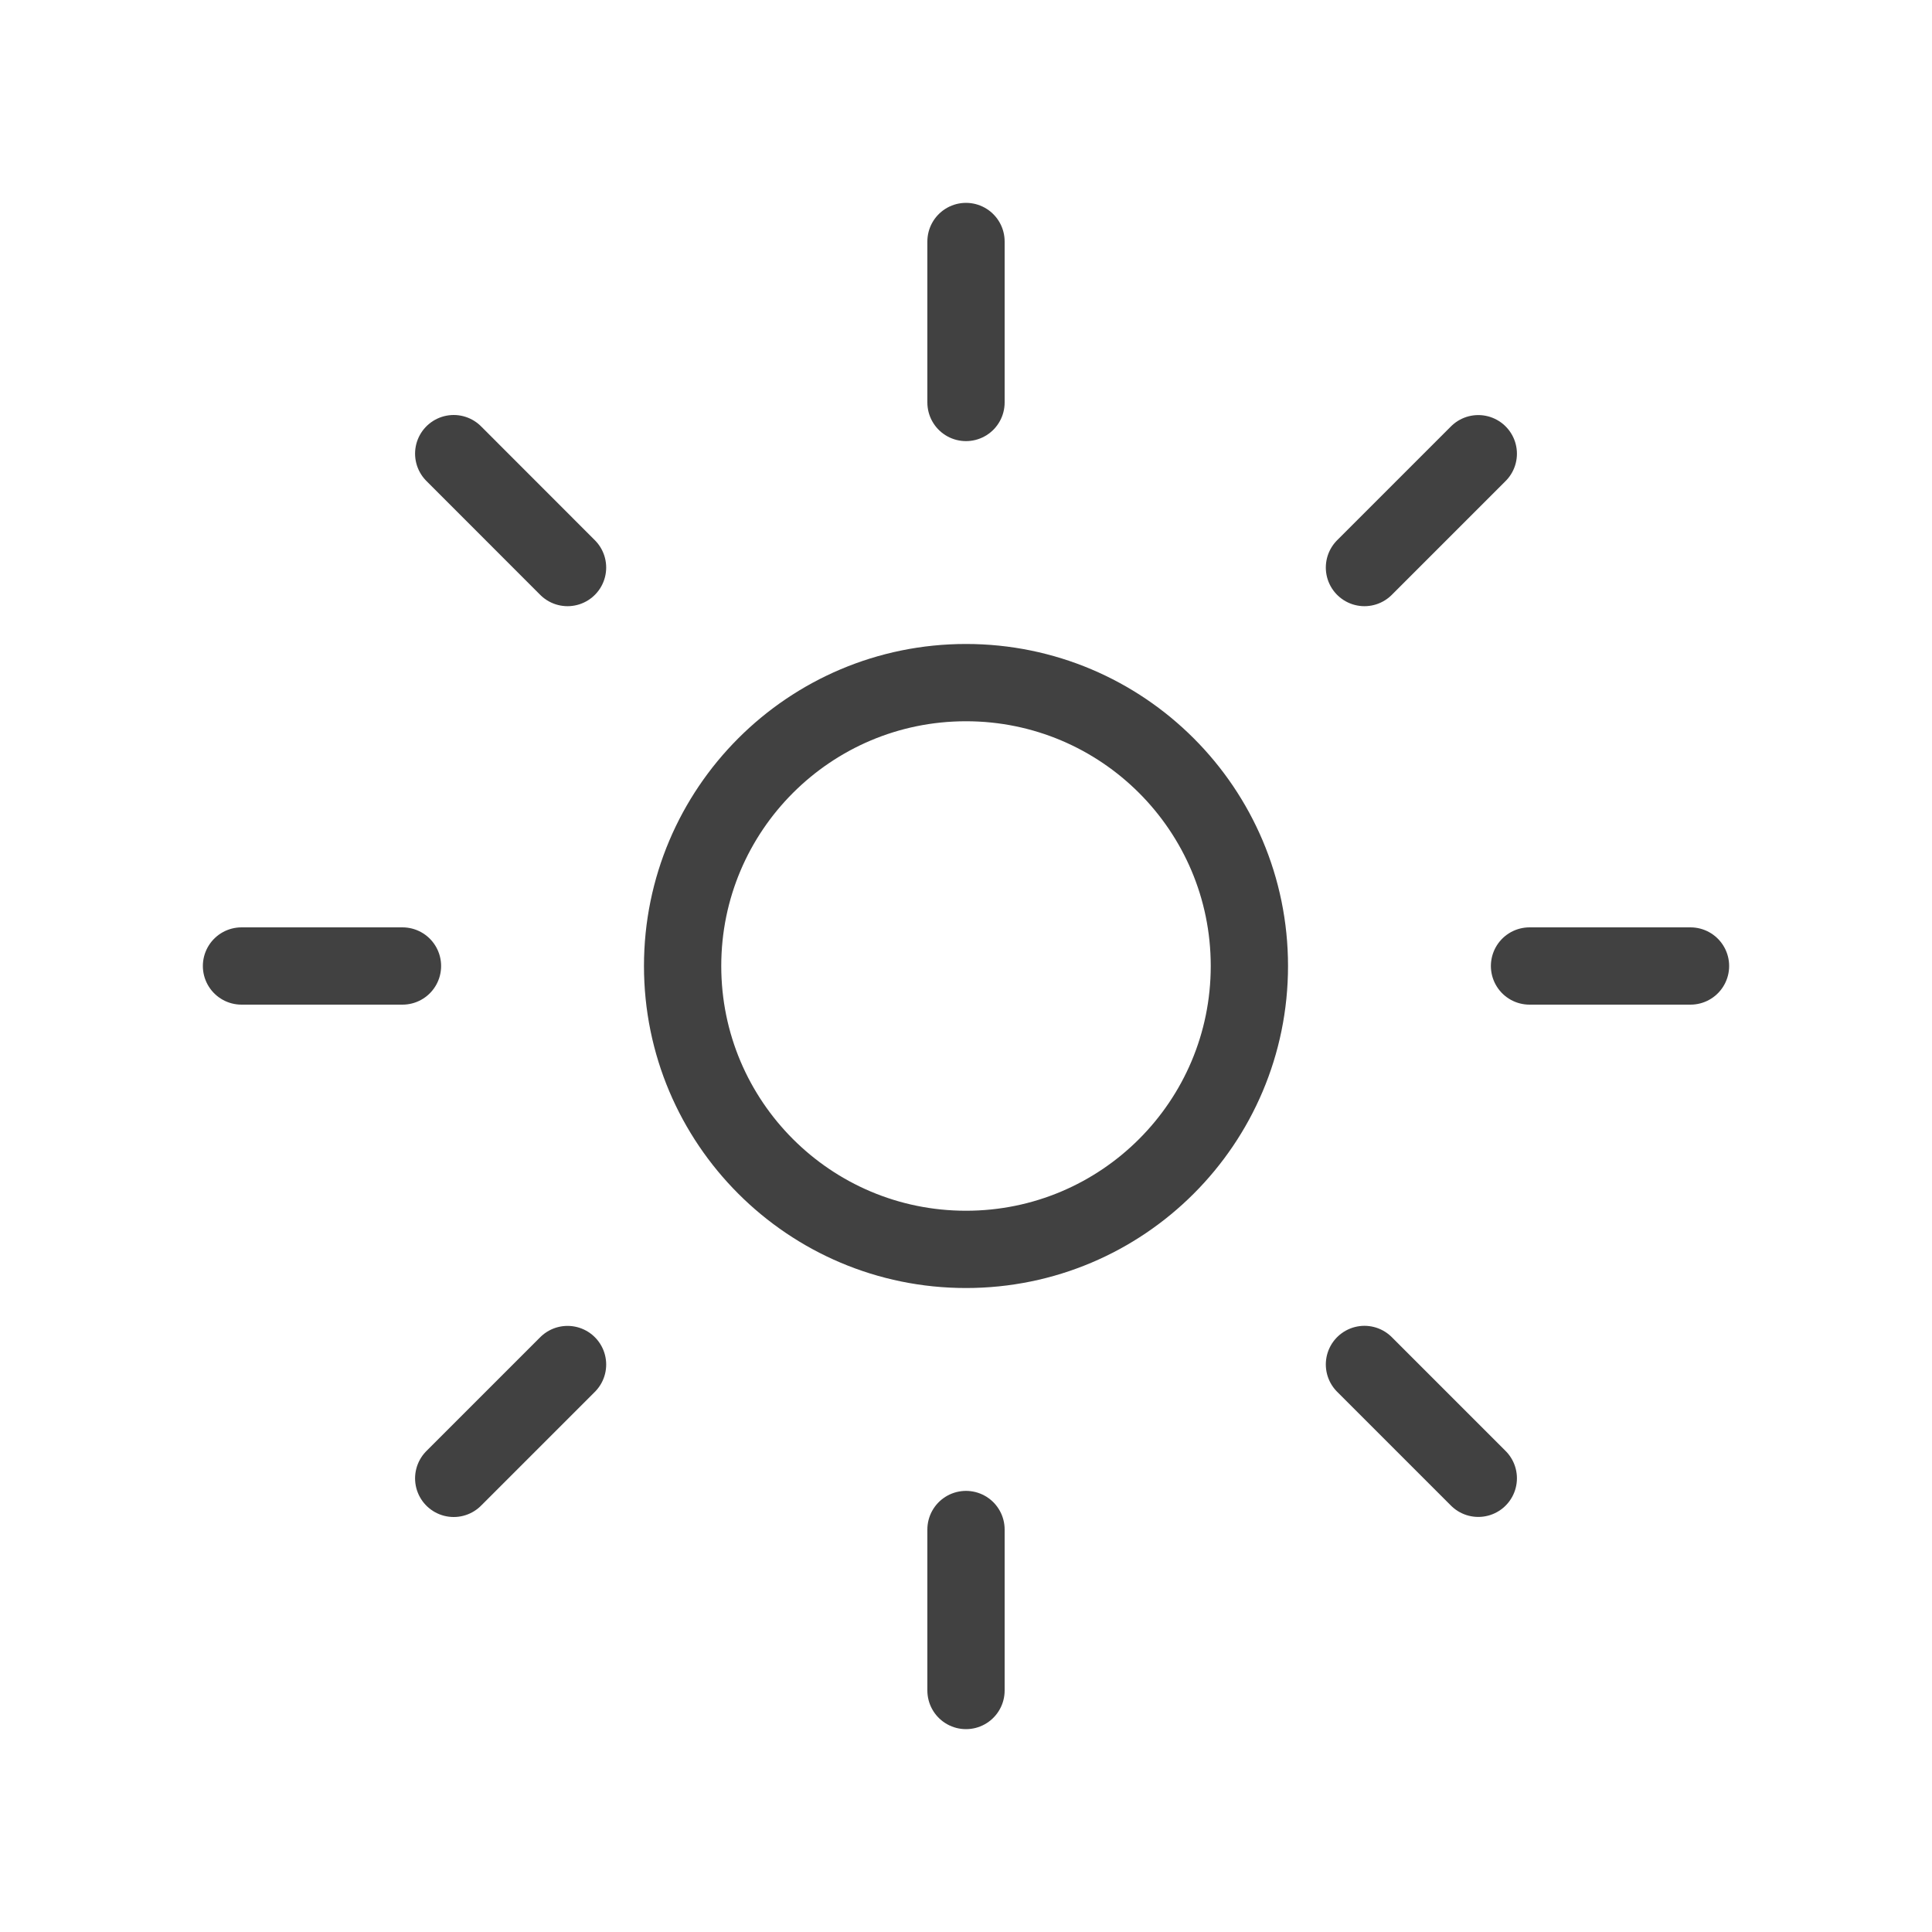 <svg width="25" height="25" viewBox="0 0 25 25" fill="none" xmlns="http://www.w3.org/2000/svg">
<circle cx="12.5" cy="12.5" r="3.667" stroke="#414141"/>
<path d="M12.5 5.208V3.125" stroke="#414141" stroke-linecap="round"/>
<path d="M12.5 21.875V19.792" stroke="#414141" stroke-linecap="round"/>
<path d="M17.656 7.344L19.129 5.871" stroke="#414141" stroke-linecap="round"/>
<path d="M5.871 19.13L7.344 17.657" stroke="#414141" stroke-linecap="round"/>
<path d="M19.792 12.5L21.875 12.5" stroke="#414141" stroke-linecap="round"/>
<path d="M3.125 12.5L5.208 12.5" stroke="#414141" stroke-linecap="round"/>
<path d="M17.656 17.656L19.129 19.129" stroke="#414141" stroke-linecap="round"/>
<path d="M5.871 5.87L7.344 7.344" stroke="#414141" stroke-linecap="round"/>
</svg>
